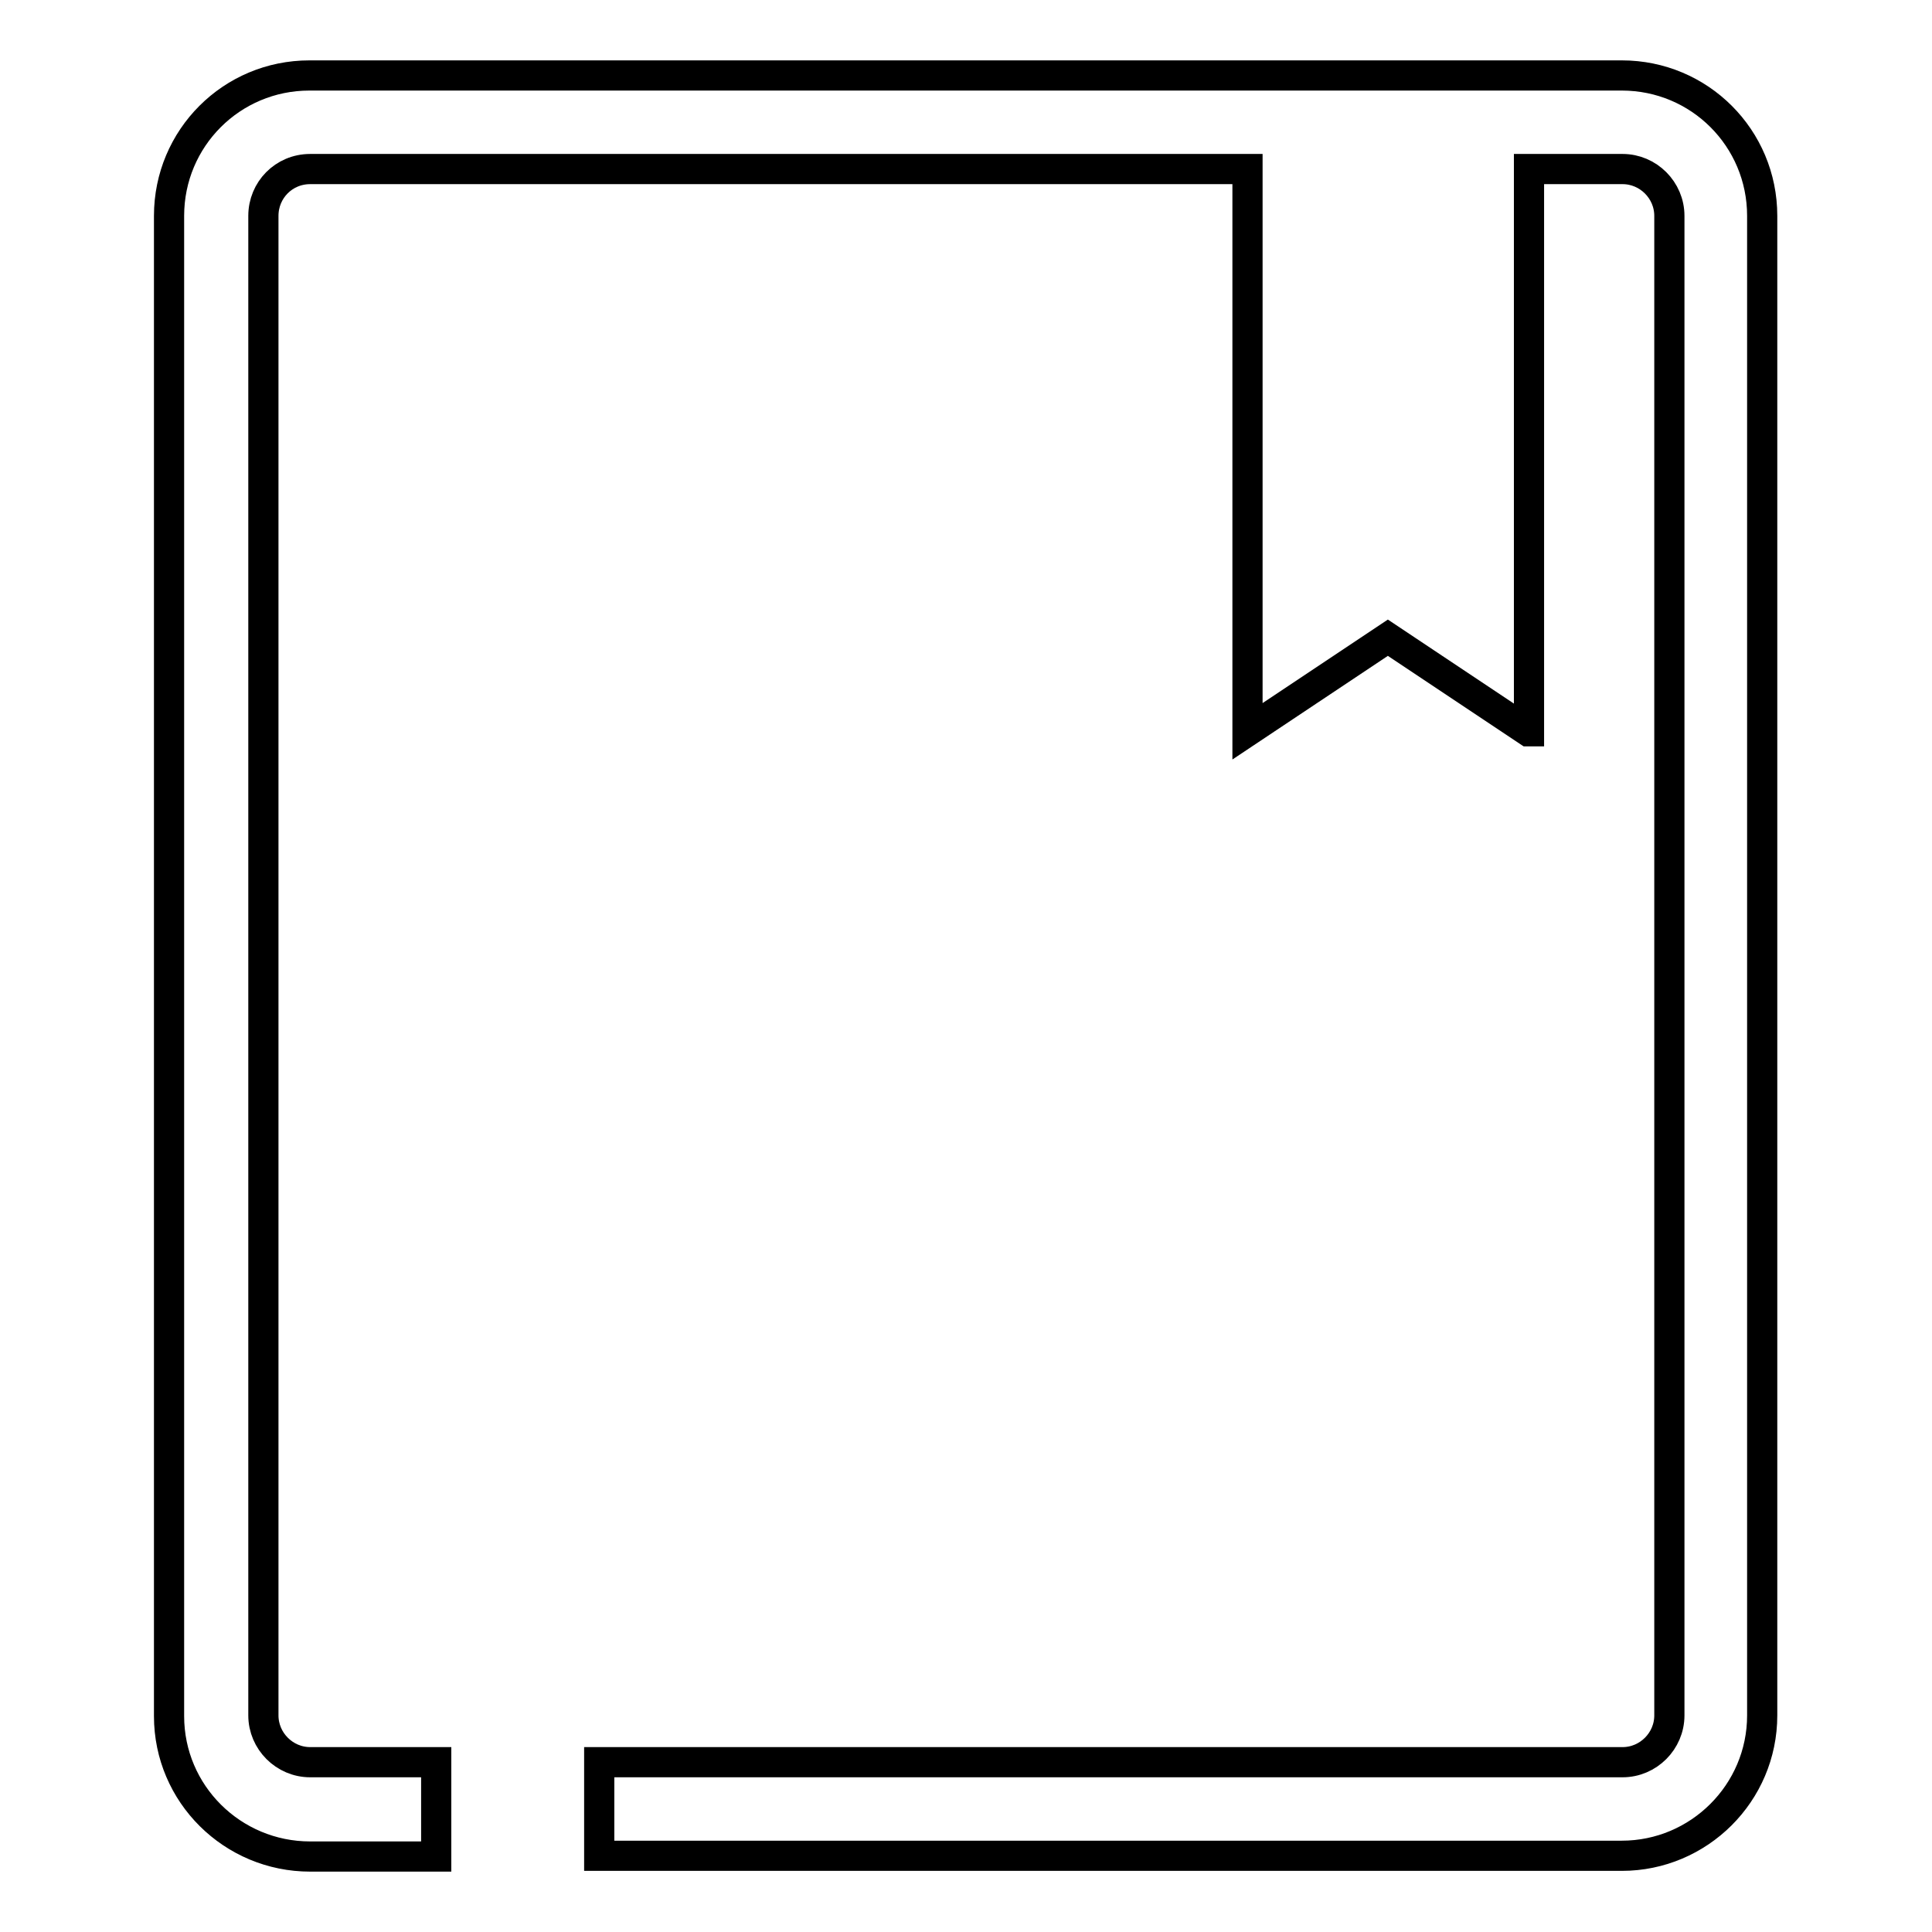 <?xml version="1.0" encoding="utf-8"?>
<!-- Svg Vector Icons : http://www.onlinewebfonts.com/icon -->
<!DOCTYPE svg PUBLIC "-//W3C//DTD SVG 1.1//EN" "http://www.w3.org/Graphics/SVG/1.1/DTD/svg11.dtd">
<svg version="1.1" xmlns="http://www.w3.org/2000/svg" xmlns:xlink="http://www.w3.org/1999/xlink" x="0px" y="0px" viewBox="0 0 256 256" enable-background="new 0 0 256 256" xml:space="preserve">
<g> <path stroke-width="4" fill-opacity="0" stroke="#000000"  d="M202.5,96.9l-18.6-12.4l-18.6,12.4V22.4H41.1c-3.5,0-6.2,2.8-6.2,6.2v198.7c0,3.4,2.8,6.2,6.2,6.2h16.7V246 H41.1c-10.3,0-18.7-8.3-18.7-18.6V28.6c0-10.3,8.3-18.6,18.6-18.6h173.9c10.3,0,18.6,8.3,18.6,18.6v198.7 c0,10.3-8.4,18.6-18.6,18.6H79.4v-12.4h135.6c3.4,0,6.2-2.8,6.2-6.2V28.6c0-3.4-2.8-6.2-6.2-6.2h-12.4V96.9z"/></g>
</svg>